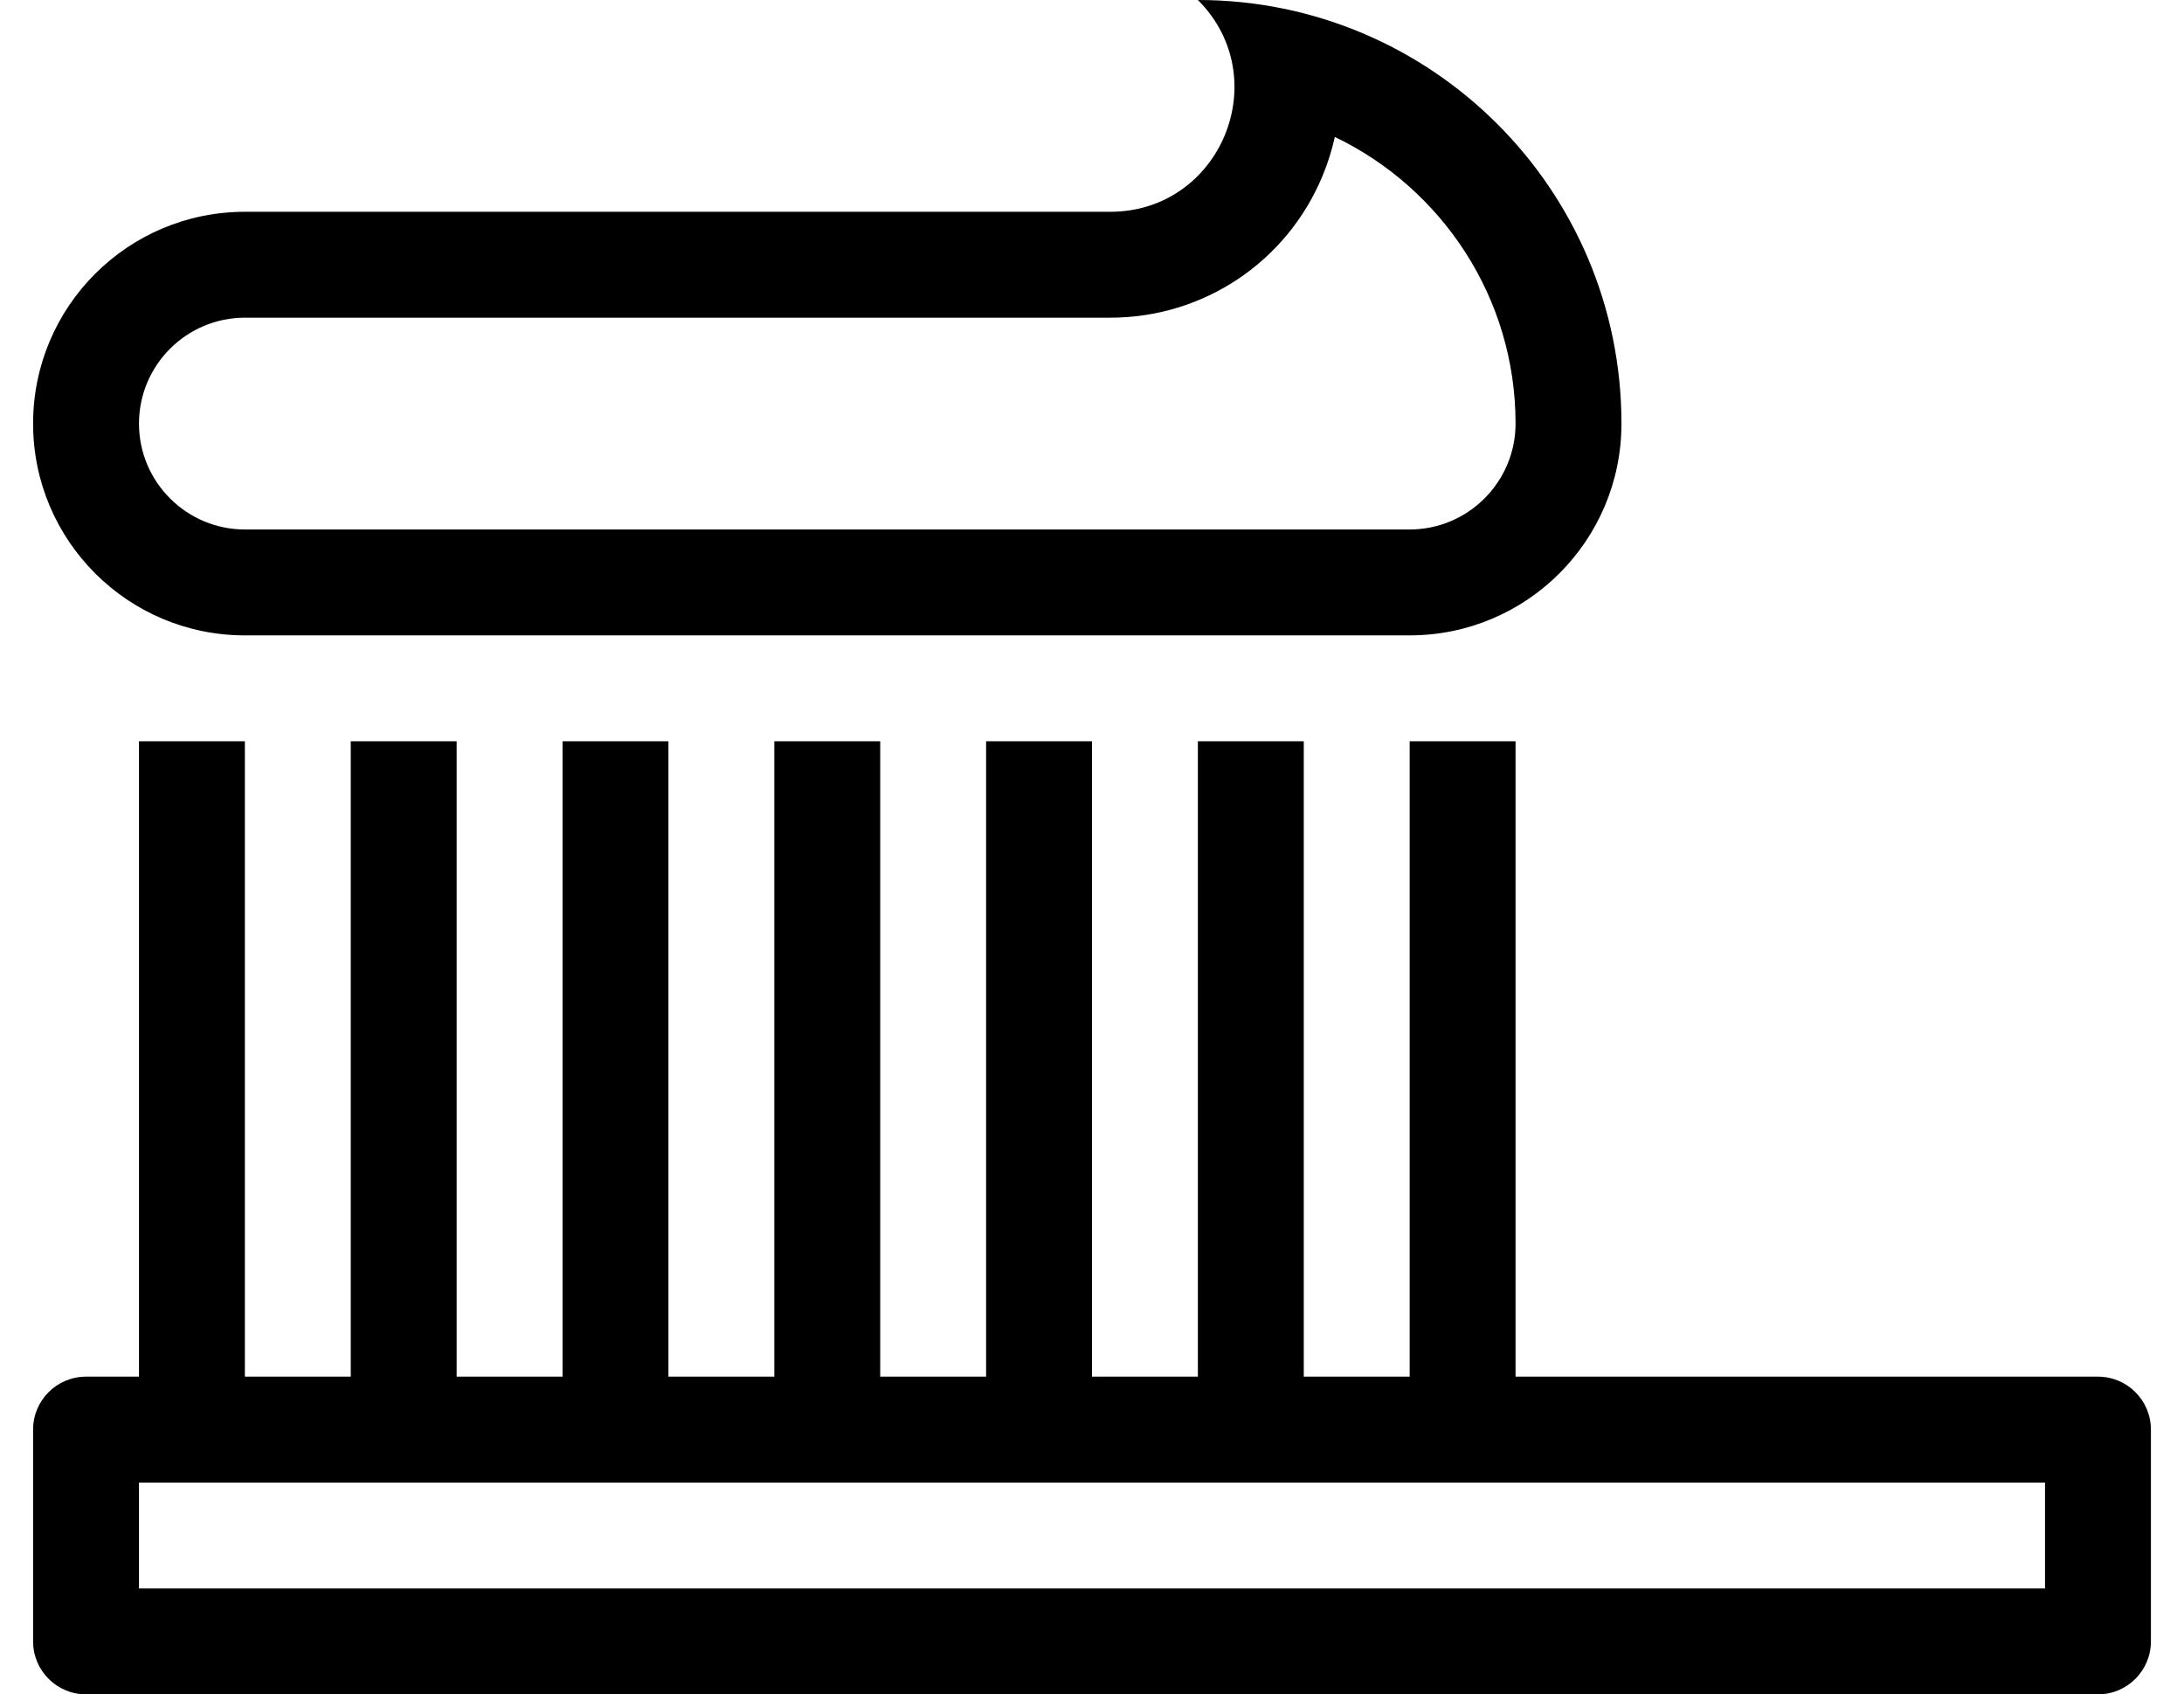 <?xml version="1.0" standalone="no"?>
<!DOCTYPE svg PUBLIC "-//W3C//DTD SVG 1.1//EN" "http://www.w3.org/Graphics/SVG/1.1/DTD/svg11.dtd" >
<svg xmlns="http://www.w3.org/2000/svg" xmlns:xlink="http://www.w3.org/1999/xlink" version="1.1" viewBox="-10 0 660 512">
   <path fill="currentColor"
d="M624 416c8.84 0 16 7.16 16 16v64c0 8.84 -7.16 16 -16 16h-608c-8.84 0 -16 -7.16 -16 -16v-64c0 -8.84 7.16 -16 16 -16h16v-192h32v192h32v-192h32v192h32v-192h32v192h32v-192h32v192h32v-192h32v192h32v-192h32v192h32v-192h32v192h176z
M608 480v-32h-576v32h576zM64 192c-35.35 0 -64 -28.65 -64 -64s28.65 -64 64 -64h261.49c33.399 0 50.13 -40.38 26.51 -64c70.69 0 128 57.31 128 128c0 35.35 -28.65 64 -64 64h-352zM64 96c-17.64 0 -32 14.36 -32 32s14.36 32 32 32h352
c17.64 0 32 -14.36 32 -32c0 -38.12 -22.34 -71.13 -54.62 -86.62c-0.87 3.96 -2.1 7.88 -3.689 11.72c-10.79 26.061 -35.99 42.9 -64.2 42.9h-261.49z" />
</svg>
